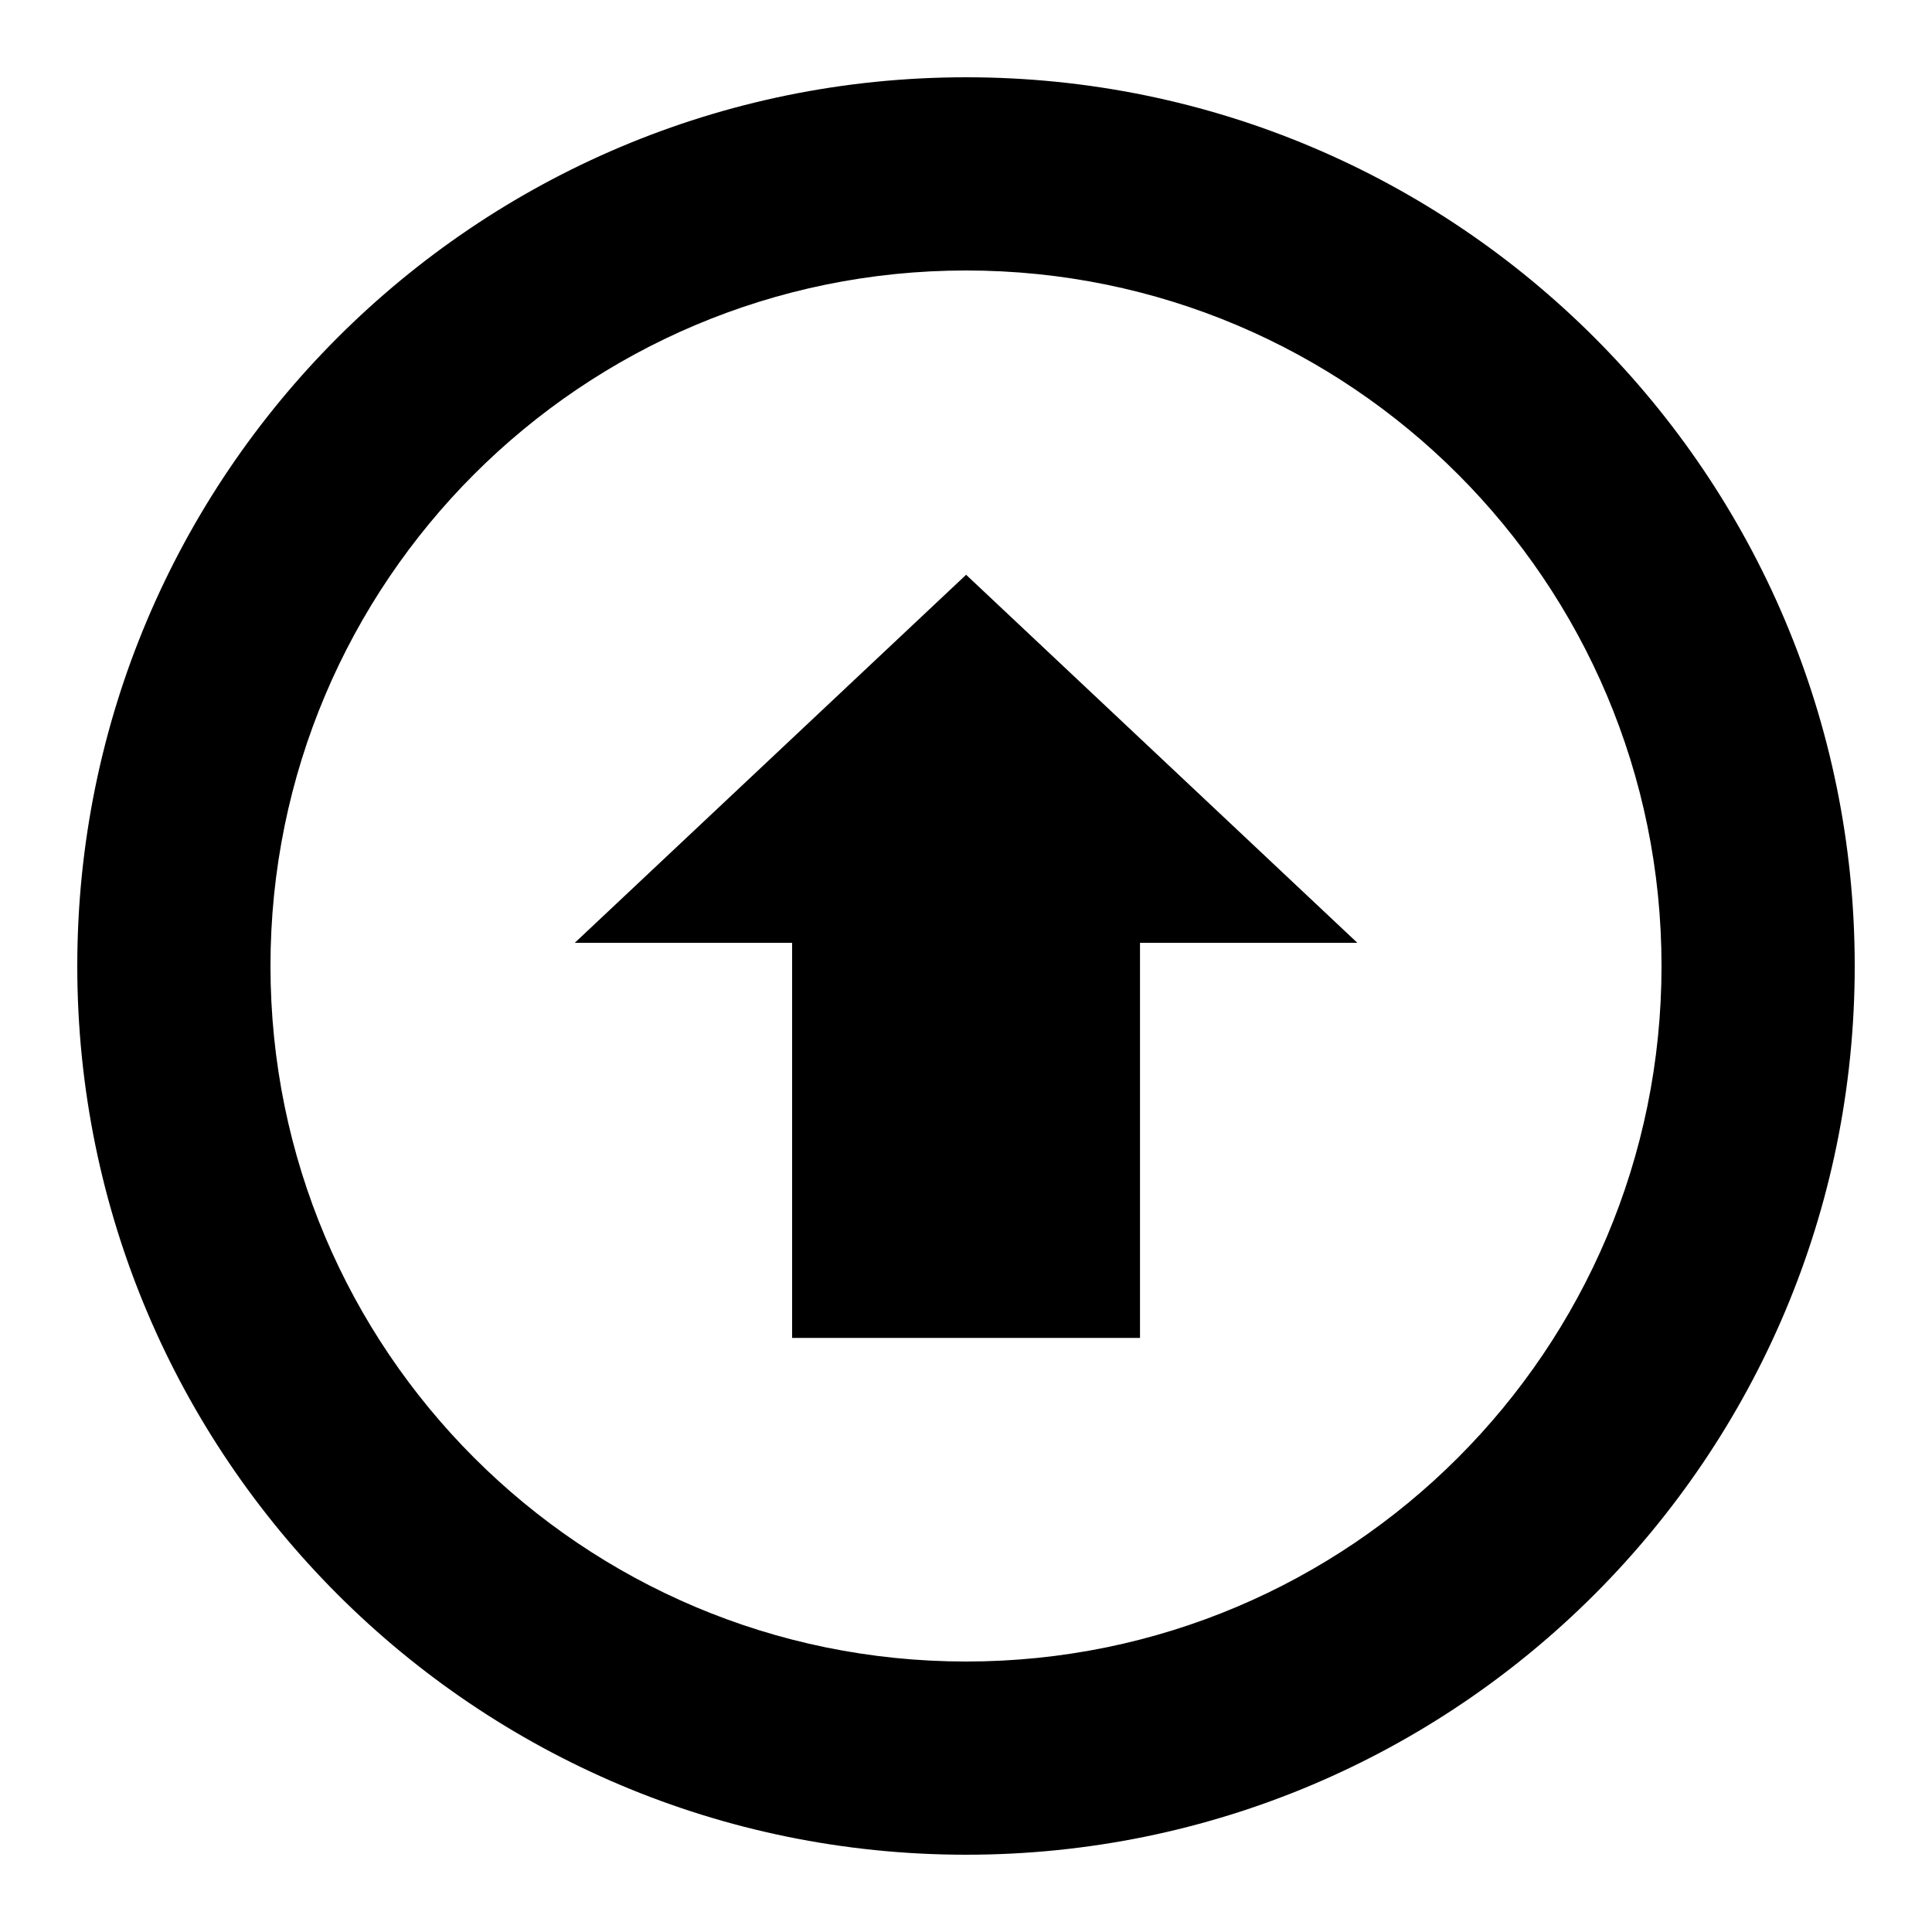 <?xml version="1.0" encoding="utf-8"?>
<!DOCTYPE svg PUBLIC "-//W3C//DTD SVG 1.1//EN" "http://www.w3.org/Graphics/SVG/1.1/DTD/svg11.dtd">
<svg version="1.1" xmlns="http://www.w3.org/2000/svg" xmlns:xlink="http://www.w3.org/1999/xlink" width="32" height="32" viewBox="0 0 32 32">

	<path d="M16.002 30.72c8.13 0 14.718-6.59 14.718-14.72s-6.589-14.72-14.718-14.72c-8.131 0-14.722 6.59-14.722 14.72s6.59 14.72 14.722 14.72zM16.002 4.48c6.363 0 11.518 5.158 11.518 11.52s-5.157 11.52-11.518 11.52c-6.365 0-11.522-5.157-11.522-11.52s5.157-11.52 11.522-11.52zM13.12 22.16h5.762v-6.544h3.6l-6.48-6.096-6.482 6.096h3.6v6.544z"></path>
</svg>
